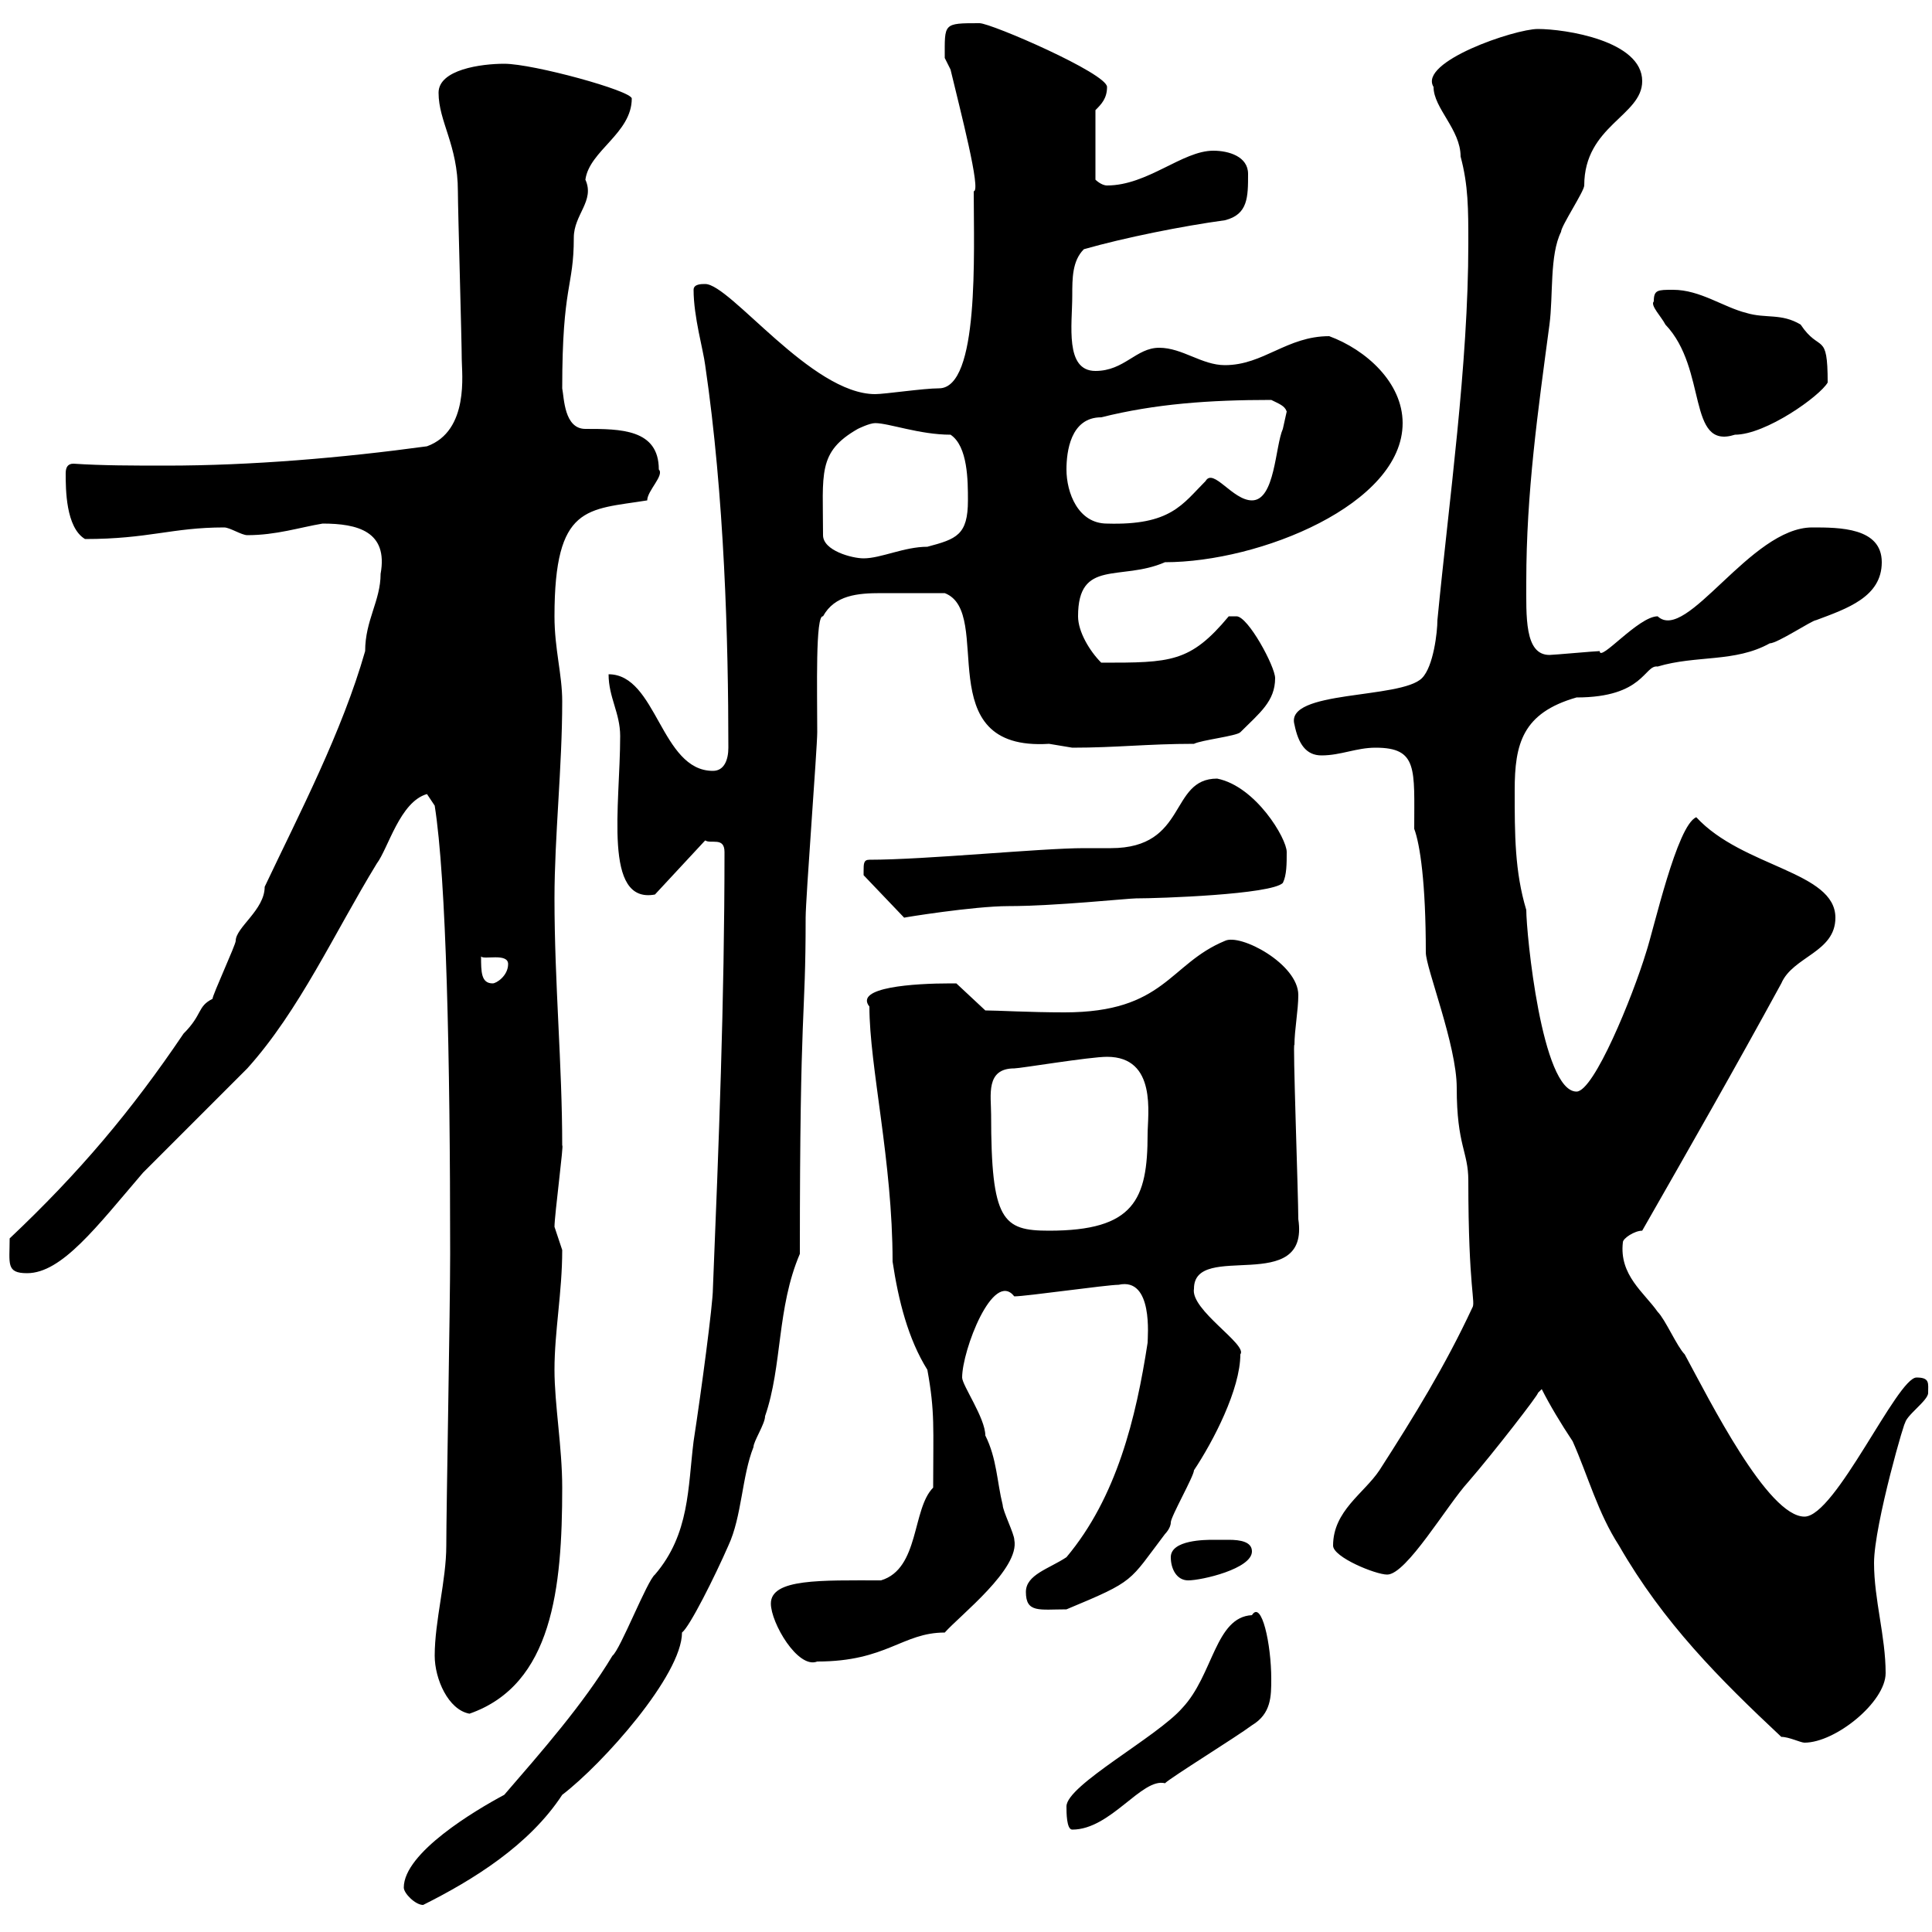 <svg xmlns="http://www.w3.org/2000/svg" xmlns:xlink="http://www.w3.org/1999/xlink" width="300" height="300"><path d="M62.70 293.10C62.70 294 64.50 295.80 65.70 295.80C73.50 291.90 82.20 286.50 87.30 278.70C93.60 273.90 105.90 260.10 105.90 253.50C107.10 252.60 111 244.80 113.10 240C115.20 235.50 115.20 229.20 117 224.70C117 223.80 118.80 221.10 118.80 219.90C121.50 212.10 120.60 203.10 124.20 194.70C124.20 154.80 125.10 159 125.10 142.50C125.10 139.50 126.90 116.10 126.90 113.70C126.90 107.10 126.60 95.40 127.80 95.70C129.60 92.40 133.20 92.10 136.80 92.10C140.10 92.10 141 92.10 146.70 92.10C154.50 95.10 144 116.70 162.90 115.50C162.90 115.50 166.50 116.10 166.50 116.10C173.40 116.10 178.20 115.50 185.40 115.50C186.60 114.90 192 114.30 192.60 113.70C195.60 110.70 198 108.90 198 105.30C198 103.50 193.80 95.70 192 95.70C190.80 95.70 190.80 95.70 190.80 95.70C184.80 102.90 181.80 102.90 171 102.90C169.20 101.10 167.40 98.10 167.40 95.70C167.40 86.70 174 90.30 180.90 87.30C195.60 87.30 217.80 78.30 217.80 65.70C217.80 59.40 212.10 54.30 206.40 52.20C199.80 52.20 196.20 56.70 190.20 56.70C186.60 56.70 183.60 54 180 54C176.40 54 174.60 57.60 170.10 57.60C165.30 57.60 166.50 50.40 166.50 45.90C166.50 43.20 166.50 40.50 168.30 38.70C174.60 36.90 183.60 35.10 190.20 34.20C193.80 33.30 193.80 30.60 193.80 27C193.80 24.30 190.80 23.40 188.40 23.40C183.60 23.40 178.20 28.80 171.90 28.80C171 28.80 170.10 27.90 170.10 27.90L170.10 17.10C171 16.20 171.90 15.30 171.90 13.50C171.90 11.40 153.90 3.60 152.10 3.60C146.40 3.60 146.70 3.60 146.70 9C146.70 9 147.60 10.80 147.60 10.80C149.10 17.10 152.40 29.70 151.20 29.70C151.20 39.30 152.10 60.30 145.80 60.30C143.40 60.30 137.40 61.20 135.90 61.20C126 61.20 113.40 44.10 109.50 44.10C108.90 44.10 107.70 44.10 107.70 45C107.70 49.20 109.20 54.30 109.50 56.70C112.50 77.10 113.10 99.60 113.10 116.10C113.10 117.90 112.50 119.70 110.70 119.70C102.60 119.70 102 104.70 94.50 104.70C94.50 108.30 96.30 110.70 96.30 114.30C96.30 125.10 93.60 140.40 101.70 138.90L109.50 130.50C110.40 131.10 112.50 129.90 112.50 132.30C112.50 155.40 111.60 177.90 110.70 200.10C110.70 202.50 108.90 216 107.70 223.80C106.80 231 107.10 238.20 101.70 244.50C100.50 245.40 96.30 256.20 95.10 257.10C90.60 264.60 84 272.10 78.30 278.70C73.80 281.10 62.70 287.70 62.70 293.10ZM165.60 280.50C165.60 281.40 165.60 284.10 166.50 284.10C172.50 284.10 177.30 276 180.90 276.90C181.80 276 192 269.70 194.40 267.90C197.40 266.10 197.40 263.40 197.40 260.70C197.40 255.30 195.90 248.40 194.40 250.80C188.70 251.10 188.40 260.10 183.60 265.20C179.70 269.70 165.60 277.20 165.60 280.50ZM276.60 269.70C277.80 269.70 279.60 270.60 280.20 270.60C285 270.60 292.80 264.30 292.80 259.80C292.80 254.10 291 248.40 291 242.70C291 236.70 296.10 219.30 295.80 221.10C295.80 219.90 299.40 217.50 299.40 216.30C299.40 214.80 299.70 213.90 297.60 213.90C294.60 213.90 285 235.50 280.20 235.50C274.50 235.50 265.50 217.50 261.60 210.30C260.40 209.10 258.60 204.90 257.40 203.70C255.30 200.70 251.40 198 252 192.90C252 192.30 253.80 191.10 255 191.10C262.20 178.50 269.40 165.90 276.60 152.70C278.40 148.50 285 147.90 285 142.50C285 135.30 270.60 134.70 263.40 126.90C260.40 128.10 256.80 144.30 255.60 147.90C253.50 154.80 247.50 169.50 244.80 169.50C239.40 169.50 237 144.90 237 141.30C235.20 135.30 235.20 129.60 235.20 122.70C235.20 115.50 236.40 110.70 244.80 108.30C255.30 108.30 255.30 103.20 257.40 103.50C263.40 101.70 269.40 102.90 274.80 99.90C276 99.90 281.40 96.30 282 96.30C286.80 94.50 292.20 92.70 292.20 87.30C292.20 81.90 285.60 81.90 281.40 81.90C271.80 81.90 261.90 99.90 257.40 95.70C254.40 95.70 248.40 102.90 248.40 101.10C247.80 101.10 241.20 101.70 240.60 101.70C236.70 101.70 237 95.70 237 90.30C237 76.50 238.80 63.90 240.60 50.40C241.20 45.90 240.60 39.60 242.40 36C242.40 35.10 246 29.70 246 28.80C246 19.50 255 18 255 12.60C255 6.30 243 4.50 238.80 4.50C235.20 4.50 220.20 9.60 222.60 13.50C222.60 16.80 226.80 20.10 226.80 24.30C228 28.80 228 32.40 228 37.80C228 56.70 225 77.70 223.20 96.30C223.20 98.10 222.60 103.50 220.80 105.30C217.50 108.60 199.50 107.10 201 112.50C201.60 115.50 202.80 117.30 205.20 117.30C208.20 117.30 210.60 116.10 213.60 116.10C220.20 116.10 219.60 119.40 219.60 128.70C220.50 131.10 221.40 137.10 221.40 147.90C221.40 150.30 226.20 162.30 226.20 168.90C226.20 177.90 228 178.80 228 183.30C228 200.40 229.20 202.20 228.60 203.10C224.40 212.10 219.60 219.90 214.20 228.30C211.80 231.90 207 234.60 207 240C207 241.80 213.60 244.50 215.40 244.50C218.40 244.50 224.70 233.70 228 230.10C231.90 225.60 239.10 216.30 238.80 216.30C238.80 216.30 239.40 215.70 239.40 215.70C240.60 218.10 242.40 221.10 244.20 223.80C246.60 229.20 248.10 234.90 251.40 240C258.30 252 267 260.70 276.60 269.70ZM67.50 257.10C67.50 260.70 69.60 265.50 72.90 266.10C85.80 261.60 87.30 246.60 87.30 231C87.30 224.70 86.10 218.10 86.10 212.70C86.10 206.70 87.30 200.70 87.30 194.10C87.30 194.10 86.10 190.50 86.10 190.50C86.10 188.70 87.60 177.30 87.30 177.90C87.30 165.30 86.10 152.70 86.10 139.50C86.10 129.90 87.30 119.10 87.30 108.90C87.30 104.70 86.10 100.80 86.10 95.70C86.10 78.30 91.20 79.20 100.50 77.70C100.50 76.20 103.20 73.80 102.30 72.90C102.30 66.60 96.30 66.60 90.90 66.60C87.60 66.60 87.60 61.80 87.30 60.30C87.30 44.10 89.10 44.70 89.10 36.90C89.10 33.30 92.40 31.20 90.90 27.90C91.50 23.40 98.10 20.70 98.10 15.30C98.10 14.10 82.80 9.90 78.30 9.90C74.70 9.90 68.10 10.80 68.10 14.40C68.10 18.90 71.10 22.50 71.10 29.70C71.10 32.40 71.70 53.10 71.70 55.80C71.70 57.90 72.90 66.90 66.30 69.30C53.10 71.10 39 72.30 25.80 72.30C20.70 72.30 15.90 72.30 11.40 72C10.50 72 10.20 72.60 10.20 73.50C10.20 75.90 10.20 81.90 13.20 83.70C23.10 83.70 26.70 81.90 34.80 81.90C35.70 81.90 37.50 83.10 38.40 83.10C42.90 83.10 46.50 81.90 50.10 81.30C55.50 81.30 60.30 82.50 59.10 89.10C59.10 93.30 56.70 96.30 56.70 101.10C53.10 113.70 46.50 126.30 41.10 137.70C41.10 141.30 36.60 144 36.60 146.10C36.60 146.70 33 154.50 33 155.10C30.60 156.30 31.50 157.50 28.50 160.50C20.40 172.50 12.30 182.10 1.50 192.30C1.50 196.20 0.90 197.70 4.20 197.70C9.60 197.70 15 190.50 22.20 182.10C24 180.30 36.60 167.70 38.40 165.90C46.50 156.90 51.90 144.90 58.50 134.10C60.30 131.70 62.10 124.50 66.30 123.30L67.50 125.10C69.30 136.50 69.90 164.10 69.90 194.70C69.90 203.10 69.30 234.60 69.30 240C69.30 245.40 67.50 251.70 67.50 257.10ZM119.70 249C119.70 252 123.90 259.20 126.90 258C137.70 258 140.10 253.50 146.70 253.50C149.10 250.80 158.40 243.60 157.50 239.10C157.50 238.20 155.70 234.60 155.70 233.70C154.80 230.10 154.80 226.50 153 222.90C153 220.20 149.40 215.10 149.40 213.90C149.40 209.70 154.20 197.10 157.50 201.30C159.30 201.30 171.90 199.50 173.70 199.50C179.10 198.30 178.20 207.60 178.20 208.50C176.40 220.20 173.40 232.50 165.60 241.80C162.90 243.60 159.30 244.50 159.30 247.20C159.30 250.50 161.40 249.90 165.60 249.90C176.40 245.40 175.20 245.70 180.90 238.20C180.90 238.20 181.80 237.30 181.80 236.40C181.80 235.50 185.40 229.20 185.40 228.30C188.40 223.80 192.60 215.70 192.60 210.30C193.80 208.80 184.80 203.40 185.40 200.10C185.40 192.60 203.40 201.30 201.60 189.30C201.60 185.70 200.70 160.80 201 162.30C201 159.90 201.60 156.90 201.60 154.50C201.60 149.70 192.60 144.90 190.20 146.10C181.50 149.70 180.90 157.20 165.30 157.20C159.90 157.20 154.80 156.90 153 156.90L148.50 152.70C147.60 152.70 147.60 152.70 147.60 152.70C141.90 152.70 132.60 153.30 135 156.30C135 165.60 138.60 180.30 138.60 195.90C139.50 201.90 141 207.90 144 212.70C145.20 219.30 144.90 221.70 144.90 231C141.60 234.30 142.80 243.60 136.80 245.40C127.50 245.40 119.70 245.10 119.70 249ZM181.80 241.80C181.80 243.60 182.70 245.40 184.50 245.40C186.60 245.40 194.40 243.60 194.40 240.90C194.40 239.40 192.60 239.10 190.80 239.10C189.90 239.10 189 239.10 188.40 239.10C187.20 239.10 181.80 239.10 181.80 241.80ZM153.90 173.10C153.90 170.10 153 165.90 157.50 165.90C158.40 165.90 169.20 164.10 171.90 164.10C179.70 164.10 178.20 173.10 178.20 176.10C178.20 186.30 176.10 191.10 162.90 191.10C155.70 191.10 153.90 189.60 153.90 173.10ZM74.70 148.50C75 149.10 78.90 147.90 78.90 149.70C78.90 151.50 77.10 152.70 76.50 152.70C74.70 152.70 74.70 150.90 74.70 148.50ZM134.10 135.30C134.10 135.30 134.10 135.90 134.10 135.90L140.40 142.50C140.10 142.50 151.20 140.70 156.60 140.70C163.80 140.70 175.20 139.50 176.40 139.50C180 139.50 197.40 138.90 199.20 137.10C199.80 135.90 199.80 134.10 199.80 132.30C199.80 130.20 195 122.10 189 120.90C181.50 120.90 184.50 131.70 172.50 131.70C170.70 131.70 169.80 131.70 168.30 131.70C161.70 131.70 143.70 133.50 135 133.50C134.10 133.50 134.10 134.10 134.10 135.30ZM127.80 83.10C127.80 73.50 126.90 70.20 133.20 66.60C133.20 66.60 135 65.70 135.90 65.70C138 65.70 142.80 67.50 147.60 67.50C150.30 69.30 150.30 74.70 150.30 77.70C150.30 83.10 148.50 83.70 144 84.90C140.40 84.90 136.80 86.70 134.10 86.70C132.30 86.70 127.80 85.50 127.80 83.10ZM165.60 72.90C165.60 70.20 166.20 64.80 171 64.80C179.40 62.70 187.80 62.10 197.40 62.10C198.60 62.70 199.50 63 199.80 63.90C199.80 63.90 199.20 66.60 199.20 66.60C198 69.30 198 77.70 194.40 77.70C191.40 77.70 188.40 72.60 187.20 74.70C183.60 78.30 181.80 81.60 171.90 81.30C167.40 81.30 165.60 76.50 165.60 72.90ZM256.80 46.80C256.20 47.40 258 49.20 258.60 50.40C265.20 57.30 261.90 69.90 269.40 67.50C274.20 67.50 282.60 61.50 283.80 59.40C283.80 51.30 282.60 54.90 279.60 50.40C276.60 48.60 274.20 49.50 271.20 48.60C267.60 47.70 264 45 259.80 45C257.40 45 256.80 45 256.80 46.80Z"/></svg>